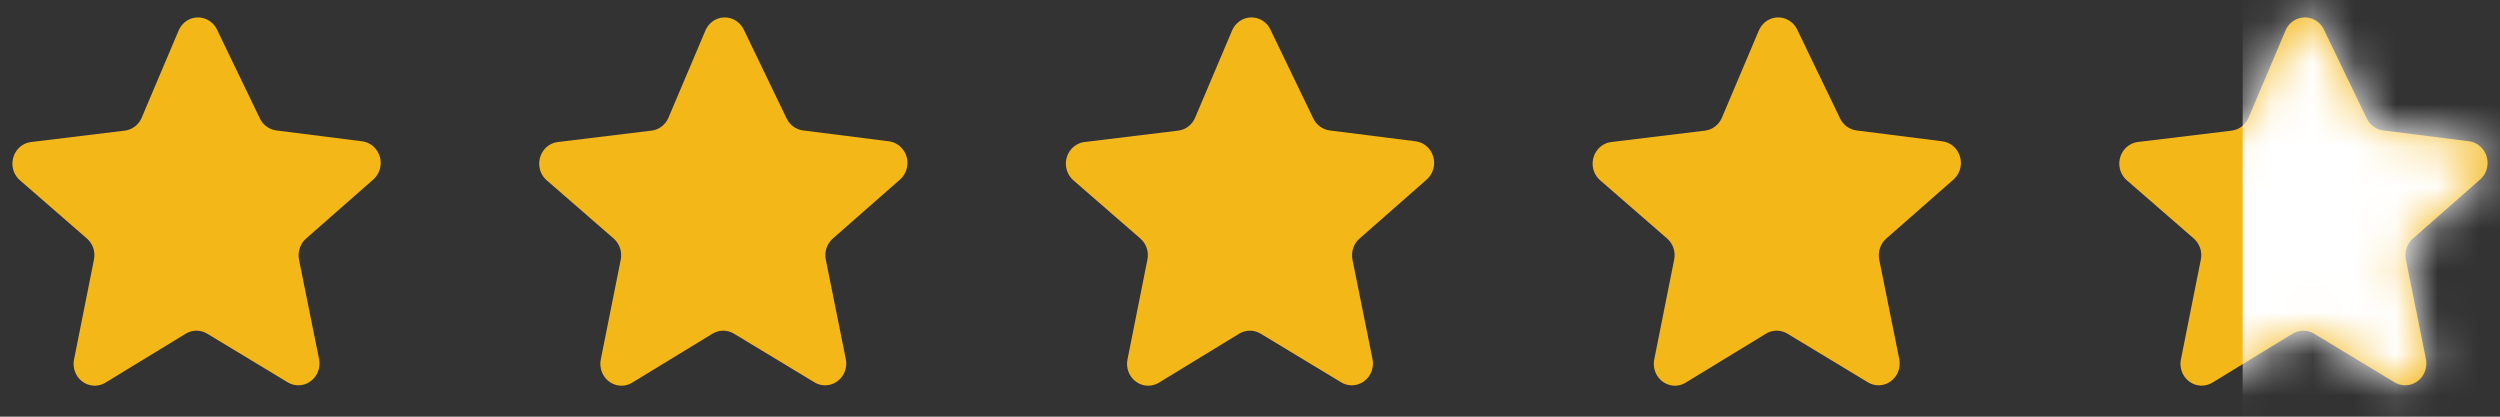 <svg width="60" height="10" viewBox="0 0 60 10" fill="none" xmlns="http://www.w3.org/2000/svg">
<rect x="0" y="0" width="60" height="10" fill="#333333" stroke="none"/>
<path d="M5.202 0.698L6.238 2.845C6.314 3.001 6.46 3.108 6.628 3.13L8.696 3.392H8.696C8.826 3.41 8.944 3.479 9.026 3.585C9.108 3.691 9.146 3.825 9.134 3.96C9.122 4.095 9.059 4.219 8.959 4.308L7.346 5.725C7.276 5.785 7.224 5.864 7.194 5.954C7.164 6.043 7.158 6.138 7.176 6.231L7.657 8.617C7.684 8.75 7.659 8.889 7.589 9.004C7.518 9.119 7.407 9.201 7.279 9.233C7.151 9.264 7.016 9.244 6.902 9.174L4.969 8.006C4.892 7.96 4.805 7.936 4.716 7.936C4.627 7.936 4.539 7.96 4.462 8.006L2.532 9.183H2.532C2.418 9.253 2.283 9.274 2.155 9.242C2.027 9.21 1.916 9.128 1.845 9.013C1.775 8.898 1.75 8.759 1.777 8.626L2.255 6.231C2.274 6.138 2.268 6.042 2.238 5.953C2.208 5.864 2.155 5.785 2.085 5.724L0.475 4.324C0.375 4.236 0.312 4.111 0.3 3.976C0.288 3.84 0.328 3.706 0.41 3.6C0.493 3.494 0.612 3.426 0.742 3.409L2.995 3.135C3.174 3.113 3.329 2.995 3.401 2.824L4.288 0.73V0.731C4.34 0.61 4.434 0.514 4.551 0.461C4.668 0.409 4.801 0.404 4.921 0.448C5.042 0.492 5.142 0.581 5.202 0.698L5.202 0.698Z" fill="#F4B718"/>
<path d="M17.844 0.698L18.88 2.845C18.956 3.001 19.102 3.108 19.271 3.13L21.338 3.392H21.338C21.468 3.41 21.586 3.479 21.668 3.585C21.75 3.691 21.789 3.825 21.776 3.96C21.764 4.095 21.701 4.219 21.602 4.308L19.988 5.725C19.919 5.785 19.866 5.864 19.836 5.954C19.806 6.043 19.8 6.138 19.819 6.231L20.299 8.617C20.326 8.75 20.302 8.889 20.231 9.004C20.161 9.119 20.049 9.201 19.921 9.233C19.793 9.264 19.658 9.244 19.544 9.174L17.612 8.006C17.535 7.96 17.447 7.936 17.358 7.936C17.269 7.936 17.181 7.96 17.104 8.006L15.174 9.183H15.174C15.06 9.253 14.925 9.274 14.797 9.242C14.669 9.21 14.558 9.128 14.487 9.013C14.417 8.898 14.393 8.759 14.419 8.626L14.898 6.231C14.916 6.138 14.91 6.042 14.88 5.953C14.85 5.864 14.797 5.785 14.727 5.724L13.117 4.324C13.017 4.236 12.955 4.111 12.943 3.976C12.931 3.84 12.97 3.706 13.052 3.6C13.135 3.494 13.254 3.426 13.384 3.409L15.637 3.135C15.816 3.113 15.971 2.995 16.043 2.824L16.931 0.73V0.731C16.982 0.61 17.076 0.514 17.193 0.461C17.311 0.409 17.443 0.404 17.564 0.448C17.684 0.492 17.784 0.581 17.844 0.698L17.844 0.698Z" fill="#F4B718"/>
<path d="M30.484 0.698L31.52 2.845C31.596 3.001 31.743 3.108 31.911 3.13L33.979 3.392H33.978C34.109 3.41 34.227 3.479 34.309 3.585C34.391 3.691 34.429 3.825 34.417 3.96C34.404 4.095 34.342 4.219 34.242 4.308L32.629 5.725C32.559 5.785 32.506 5.864 32.477 5.954C32.447 6.043 32.441 6.138 32.459 6.231L32.94 8.617C32.967 8.75 32.942 8.889 32.872 9.004C32.801 9.119 32.69 9.201 32.562 9.233C32.434 9.264 32.299 9.244 32.185 9.174L30.252 8.006C30.175 7.96 30.088 7.936 29.999 7.936C29.91 7.936 29.822 7.96 29.745 8.006L27.815 9.183H27.815C27.701 9.253 27.566 9.274 27.438 9.242C27.31 9.21 27.199 9.128 27.128 9.013C27.057 8.898 27.033 8.759 27.06 8.626L27.538 6.231C27.557 6.138 27.551 6.042 27.521 5.953C27.491 5.864 27.438 5.785 27.368 5.724L25.757 4.324C25.658 4.236 25.595 4.111 25.583 3.976C25.571 3.84 25.61 3.706 25.693 3.6C25.775 3.494 25.895 3.426 26.025 3.409L28.277 3.135C28.457 3.113 28.611 2.995 28.683 2.824L29.571 0.73V0.731C29.623 0.61 29.717 0.514 29.834 0.461C29.951 0.409 30.084 0.404 30.204 0.448C30.325 0.492 30.425 0.581 30.484 0.698L30.484 0.698Z" fill="#F4B718"/>
<path d="M43.127 0.698L44.163 2.845C44.239 3.001 44.385 3.108 44.553 3.13L46.621 3.392H46.621C46.751 3.41 46.869 3.479 46.951 3.585C47.033 3.691 47.071 3.825 47.059 3.96C47.047 4.095 46.984 4.219 46.885 4.308L45.271 5.725C45.201 5.785 45.149 5.864 45.119 5.954C45.089 6.043 45.083 6.138 45.101 6.231L45.582 8.617C45.609 8.75 45.584 8.889 45.514 9.004C45.443 9.119 45.332 9.201 45.204 9.233C45.076 9.264 44.941 9.244 44.827 9.174L42.894 8.006C42.817 7.96 42.73 7.936 42.641 7.936C42.552 7.936 42.464 7.96 42.387 8.006L40.457 9.183H40.457C40.343 9.253 40.208 9.274 40.08 9.242C39.952 9.21 39.841 9.128 39.77 9.013C39.7 8.898 39.675 8.759 39.702 8.626L40.18 6.231C40.199 6.138 40.193 6.042 40.163 5.953C40.133 5.864 40.08 5.785 40.01 5.724L38.4 4.324C38.3 4.236 38.237 4.111 38.225 3.976C38.213 3.84 38.253 3.706 38.335 3.6C38.418 3.494 38.537 3.426 38.667 3.409L40.92 3.135C41.099 3.113 41.254 2.995 41.326 2.824L42.213 0.73V0.731C42.265 0.61 42.359 0.514 42.476 0.461C42.593 0.409 42.726 0.404 42.846 0.448C42.967 0.492 43.067 0.581 43.127 0.698L43.127 0.698Z" fill="#F4B718"/>
<path d="M55.767 0.698L56.803 2.845C56.879 3.001 57.025 3.108 57.193 3.13L59.261 3.391H59.261C59.391 3.409 59.509 3.478 59.591 3.584C59.673 3.69 59.712 3.825 59.699 3.96C59.687 4.094 59.624 4.219 59.525 4.307L57.911 5.724C57.841 5.785 57.789 5.864 57.759 5.953C57.729 6.042 57.723 6.138 57.741 6.23L58.222 8.617C58.249 8.75 58.224 8.888 58.154 9.003C58.084 9.118 57.972 9.2 57.844 9.232C57.716 9.264 57.581 9.243 57.467 9.174L55.535 8.006C55.457 7.96 55.37 7.936 55.281 7.936C55.192 7.936 55.104 7.96 55.027 8.006L53.097 9.183H53.097C52.983 9.252 52.848 9.273 52.72 9.241C52.592 9.209 52.481 9.127 52.41 9.012C52.34 8.898 52.315 8.759 52.342 8.626L52.82 6.23C52.839 6.138 52.833 6.042 52.803 5.953C52.773 5.864 52.72 5.785 52.65 5.724L51.04 4.324C50.94 4.235 50.877 4.11 50.865 3.975C50.853 3.84 50.893 3.705 50.975 3.599C51.058 3.494 51.177 3.425 51.307 3.408L53.56 3.135C53.739 3.113 53.894 2.994 53.966 2.823L54.853 0.73V0.73C54.905 0.609 54.999 0.513 55.116 0.461C55.233 0.408 55.366 0.404 55.486 0.448C55.607 0.491 55.707 0.581 55.767 0.697L55.767 0.698Z" fill="#F4B718"/>
<mask id="mask0_63_7422" style="mask-type:alpha" maskUnits="userSpaceOnUse" x="50" y="0" width="10" height="10">
<path d="M55.767 0.697L56.803 2.844C56.879 3.001 57.025 3.108 57.194 3.129L59.261 3.391H59.261C59.391 3.409 59.51 3.478 59.591 3.584C59.673 3.69 59.712 3.824 59.699 3.959C59.687 4.094 59.624 4.219 59.525 4.307L57.911 5.724C57.842 5.785 57.789 5.864 57.759 5.953C57.729 6.042 57.723 6.138 57.742 6.23L58.222 8.616C58.249 8.749 58.225 8.888 58.154 9.003C58.084 9.118 57.973 9.2 57.844 9.232C57.716 9.264 57.581 9.243 57.468 9.174L55.535 8.005C55.458 7.959 55.37 7.935 55.281 7.935C55.192 7.935 55.105 7.959 55.027 8.005L53.097 9.183H53.097C52.983 9.252 52.848 9.273 52.72 9.241C52.592 9.209 52.481 9.127 52.41 9.012C52.34 8.897 52.316 8.759 52.342 8.625L52.821 6.23C52.839 6.137 52.833 6.042 52.803 5.953C52.773 5.863 52.721 5.784 52.651 5.723L51.04 4.324C50.94 4.235 50.878 4.11 50.866 3.975C50.854 3.84 50.893 3.705 50.975 3.599C51.058 3.493 51.177 3.425 51.307 3.408L53.56 3.134C53.739 3.112 53.894 2.994 53.966 2.823L54.854 0.73V0.73C54.905 0.609 54.999 0.513 55.116 0.46C55.234 0.408 55.366 0.403 55.487 0.447C55.607 0.491 55.707 0.58 55.767 0.697L55.767 0.697Z" fill="#FFCC00"/>
</mask>
<g mask="url(#mask0_63_7422)">
<rect x="53.824" y="-0.5" width="9" height="13" fill="white"/>
</g>
</svg>

